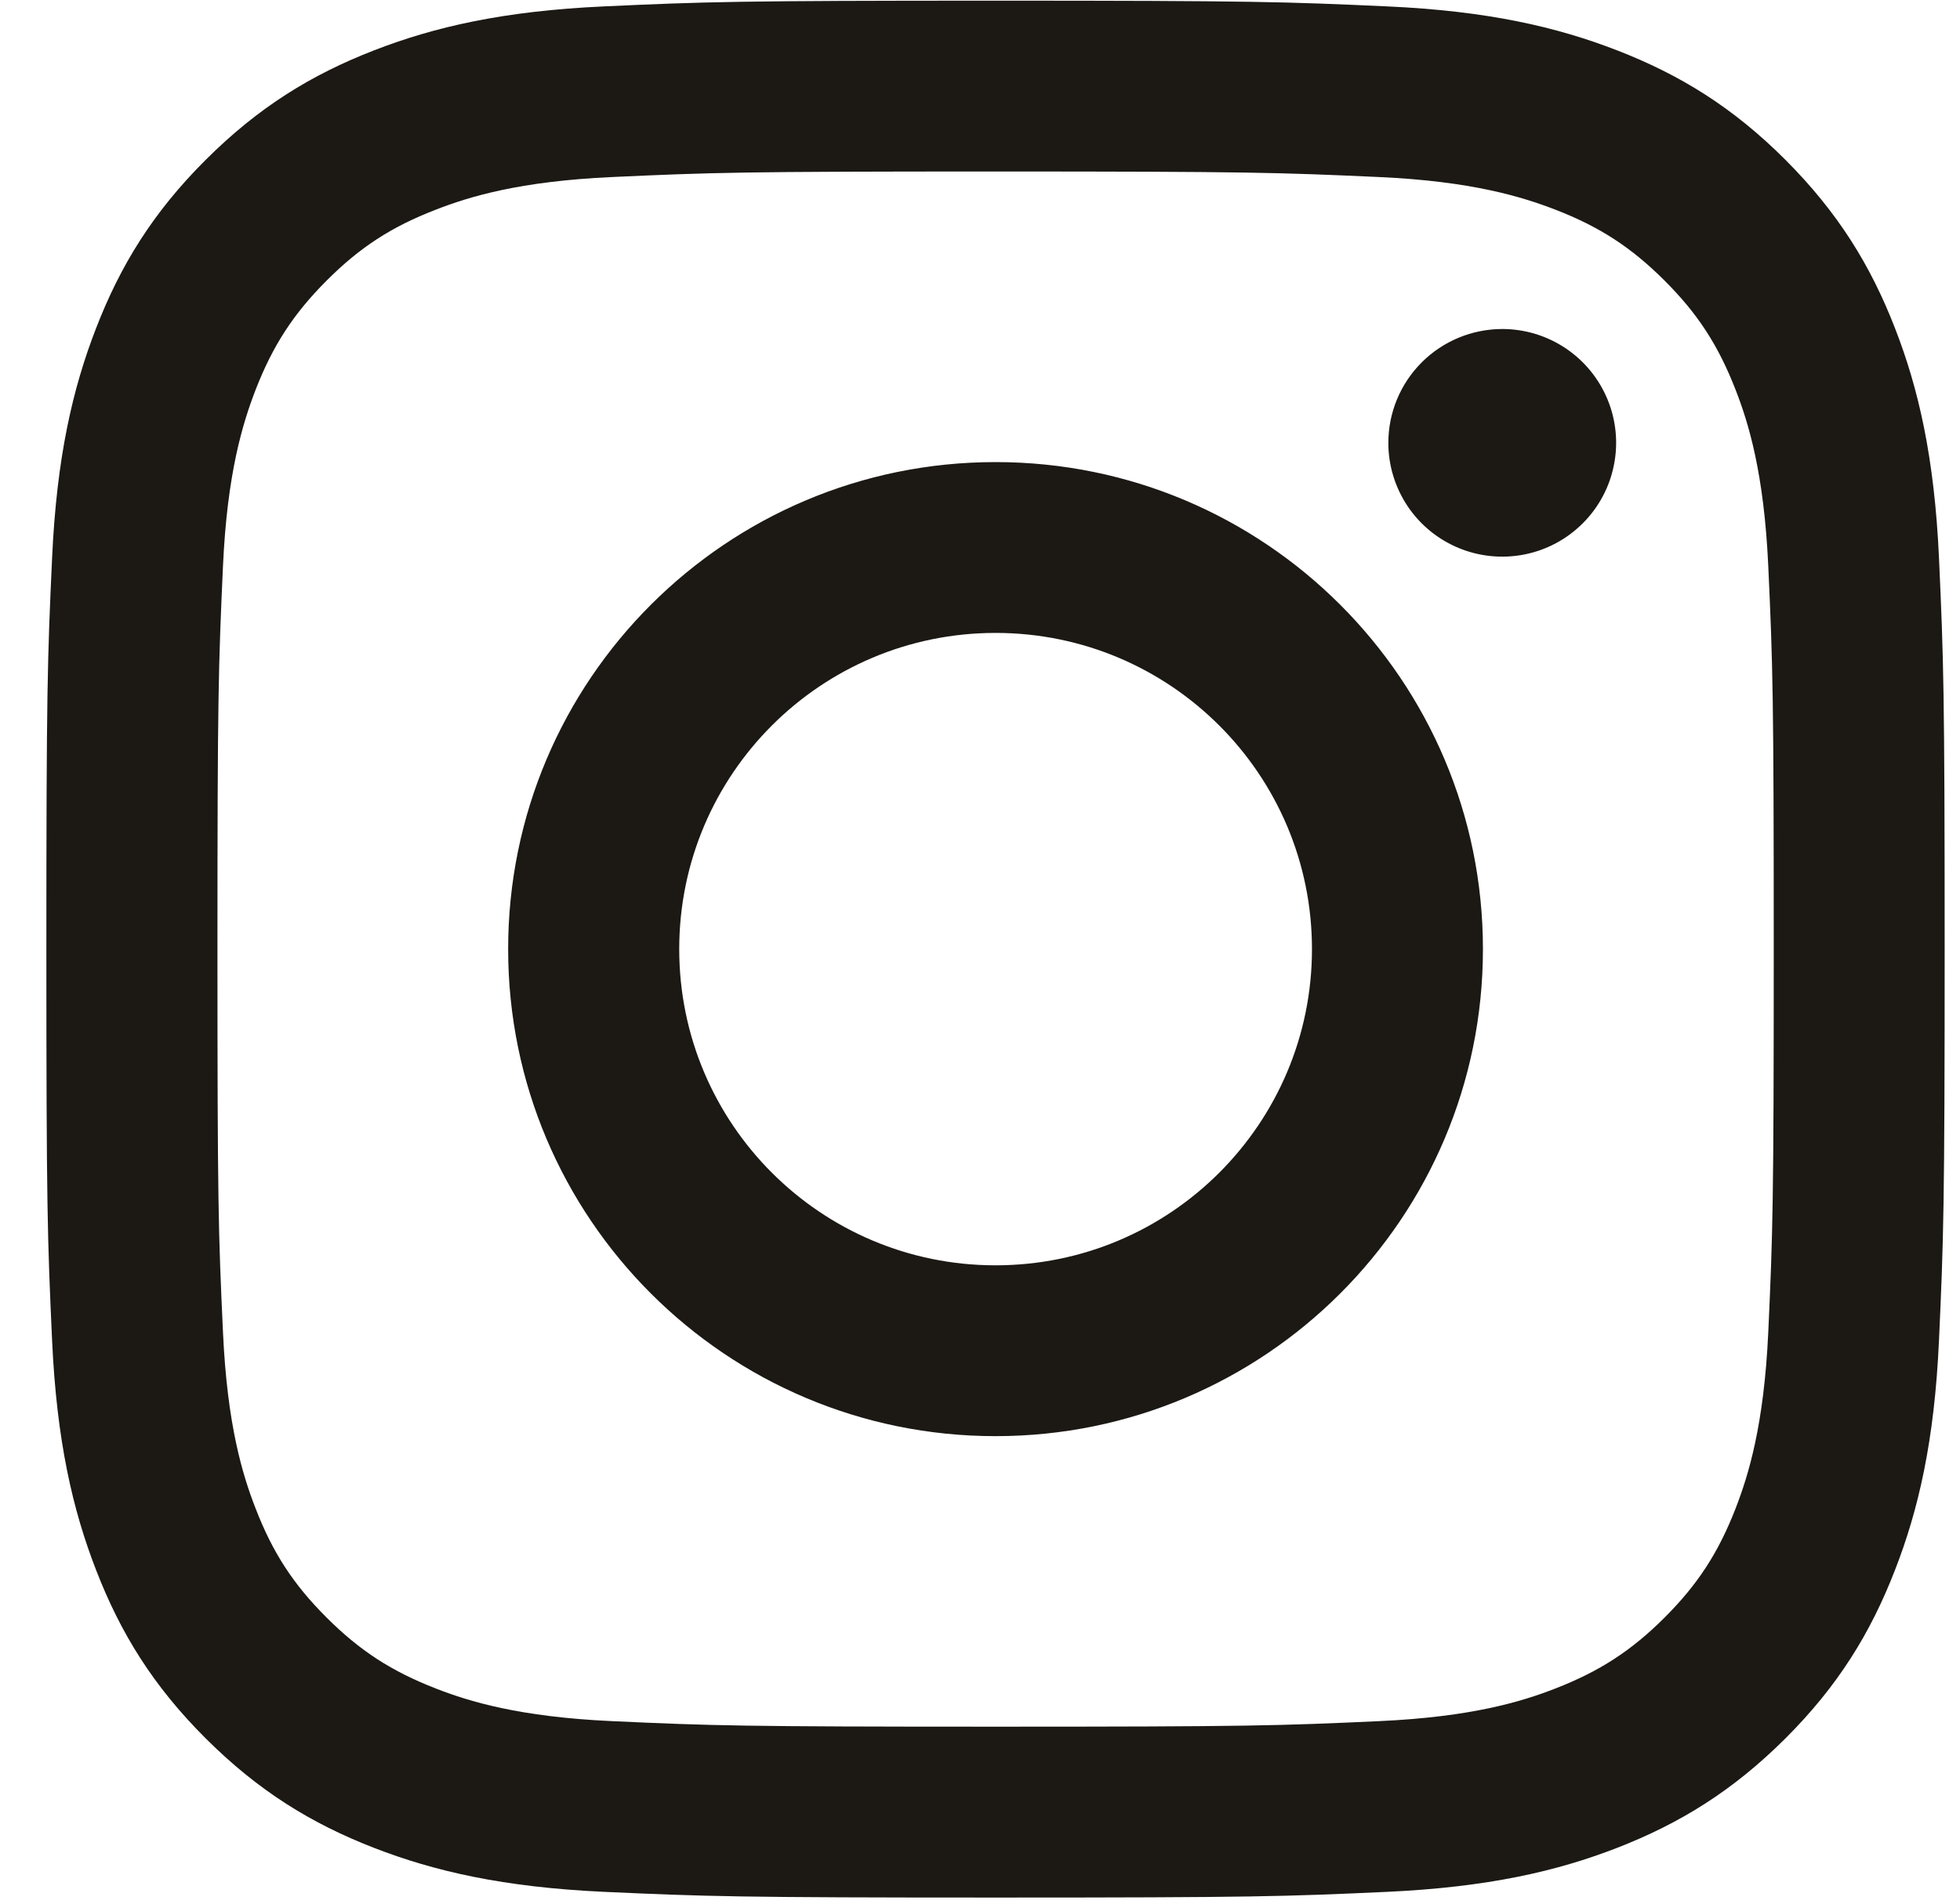 <svg width="35" height="34" viewBox="0 0 35 34" fill="none" xmlns="http://www.w3.org/2000/svg">
<path d="M12.129 16.951C12.129 13.833 14.657 11.304 17.778 11.304C20.898 11.304 23.428 13.833 23.428 16.951C23.428 20.07 20.898 22.599 17.778 22.599C14.657 22.599 12.129 20.07 12.129 16.951ZM9.074 16.951C9.074 21.756 12.971 25.65 17.778 25.65C22.585 25.65 26.481 21.756 26.481 16.951C26.481 12.147 22.585 8.253 17.778 8.253C12.971 8.253 9.074 12.147 9.074 16.951ZM24.792 7.908C24.791 8.31 24.911 8.703 25.134 9.038C25.357 9.372 25.675 9.633 26.047 9.787C26.418 9.941 26.827 9.981 27.222 9.903C27.616 9.825 27.979 9.631 28.263 9.347C28.548 9.063 28.742 8.701 28.82 8.306C28.899 7.912 28.859 7.503 28.705 7.132C28.551 6.76 28.291 6.443 27.956 6.219C27.622 5.996 27.229 5.876 26.826 5.876H26.826C26.287 5.877 25.769 6.091 25.388 6.472C25.007 6.853 24.792 7.369 24.792 7.908ZM10.93 30.74C9.277 30.665 8.379 30.39 7.782 30.157C6.991 29.849 6.426 29.483 5.832 28.89C5.239 28.298 4.871 27.734 4.565 26.943C4.332 26.347 4.057 25.449 3.982 23.797C3.899 22.012 3.883 21.475 3.883 16.952C3.883 12.428 3.901 11.893 3.982 10.106C4.057 8.454 4.334 7.558 4.565 6.96C4.873 6.169 5.24 5.605 5.832 5.012C6.425 4.418 6.989 4.051 7.782 3.745C8.379 3.512 9.277 3.237 10.93 3.162C12.716 3.08 13.253 3.063 17.778 3.063C22.302 3.063 22.839 3.081 24.627 3.162C26.28 3.237 27.177 3.514 27.775 3.745C28.566 4.051 29.131 4.419 29.725 5.012C30.318 5.604 30.684 6.169 30.992 6.96C31.225 7.556 31.5 8.454 31.576 10.106C31.658 11.893 31.674 12.428 31.674 16.952C31.674 21.475 31.658 22.01 31.576 23.797C31.5 25.449 31.224 26.346 30.992 26.943C30.684 27.734 30.317 28.298 29.725 28.89C29.132 29.482 28.566 29.849 27.775 30.157C27.178 30.39 26.28 30.665 24.627 30.74C22.841 30.822 22.304 30.839 17.778 30.839C13.251 30.839 12.716 30.822 10.93 30.74ZM10.789 0.114C8.985 0.196 7.752 0.482 6.675 0.901C5.56 1.334 4.616 1.914 3.673 2.855C2.729 3.796 2.15 4.741 1.718 5.856C1.299 6.933 1.012 8.164 0.93 9.968C0.847 11.774 0.828 12.351 0.828 16.951C0.828 21.552 0.847 22.129 0.93 23.935C1.012 25.739 1.299 26.97 1.718 28.047C2.15 29.161 2.729 30.107 3.673 31.048C4.616 31.989 5.56 32.568 6.675 33.002C7.754 33.421 8.985 33.706 10.789 33.789C12.598 33.871 13.175 33.891 17.778 33.891C22.381 33.891 22.958 33.872 24.766 33.789C26.57 33.706 27.802 33.421 28.88 33.002C29.994 32.568 30.939 31.989 31.883 31.048C32.826 30.107 33.404 29.161 33.837 28.047C34.257 26.97 34.544 25.739 34.625 23.935C34.707 22.128 34.726 21.552 34.726 16.951C34.726 12.351 34.707 11.774 34.625 9.968C34.543 8.164 34.257 6.932 33.837 5.856C33.404 4.742 32.824 3.798 31.883 2.855C30.941 1.912 29.994 1.334 28.881 0.901C27.802 0.482 26.57 0.195 24.767 0.114C22.96 0.032 22.382 0.012 17.779 0.012C13.176 0.012 12.598 0.031 10.789 0.114Z" fill="#1C1915"/>
</svg>
